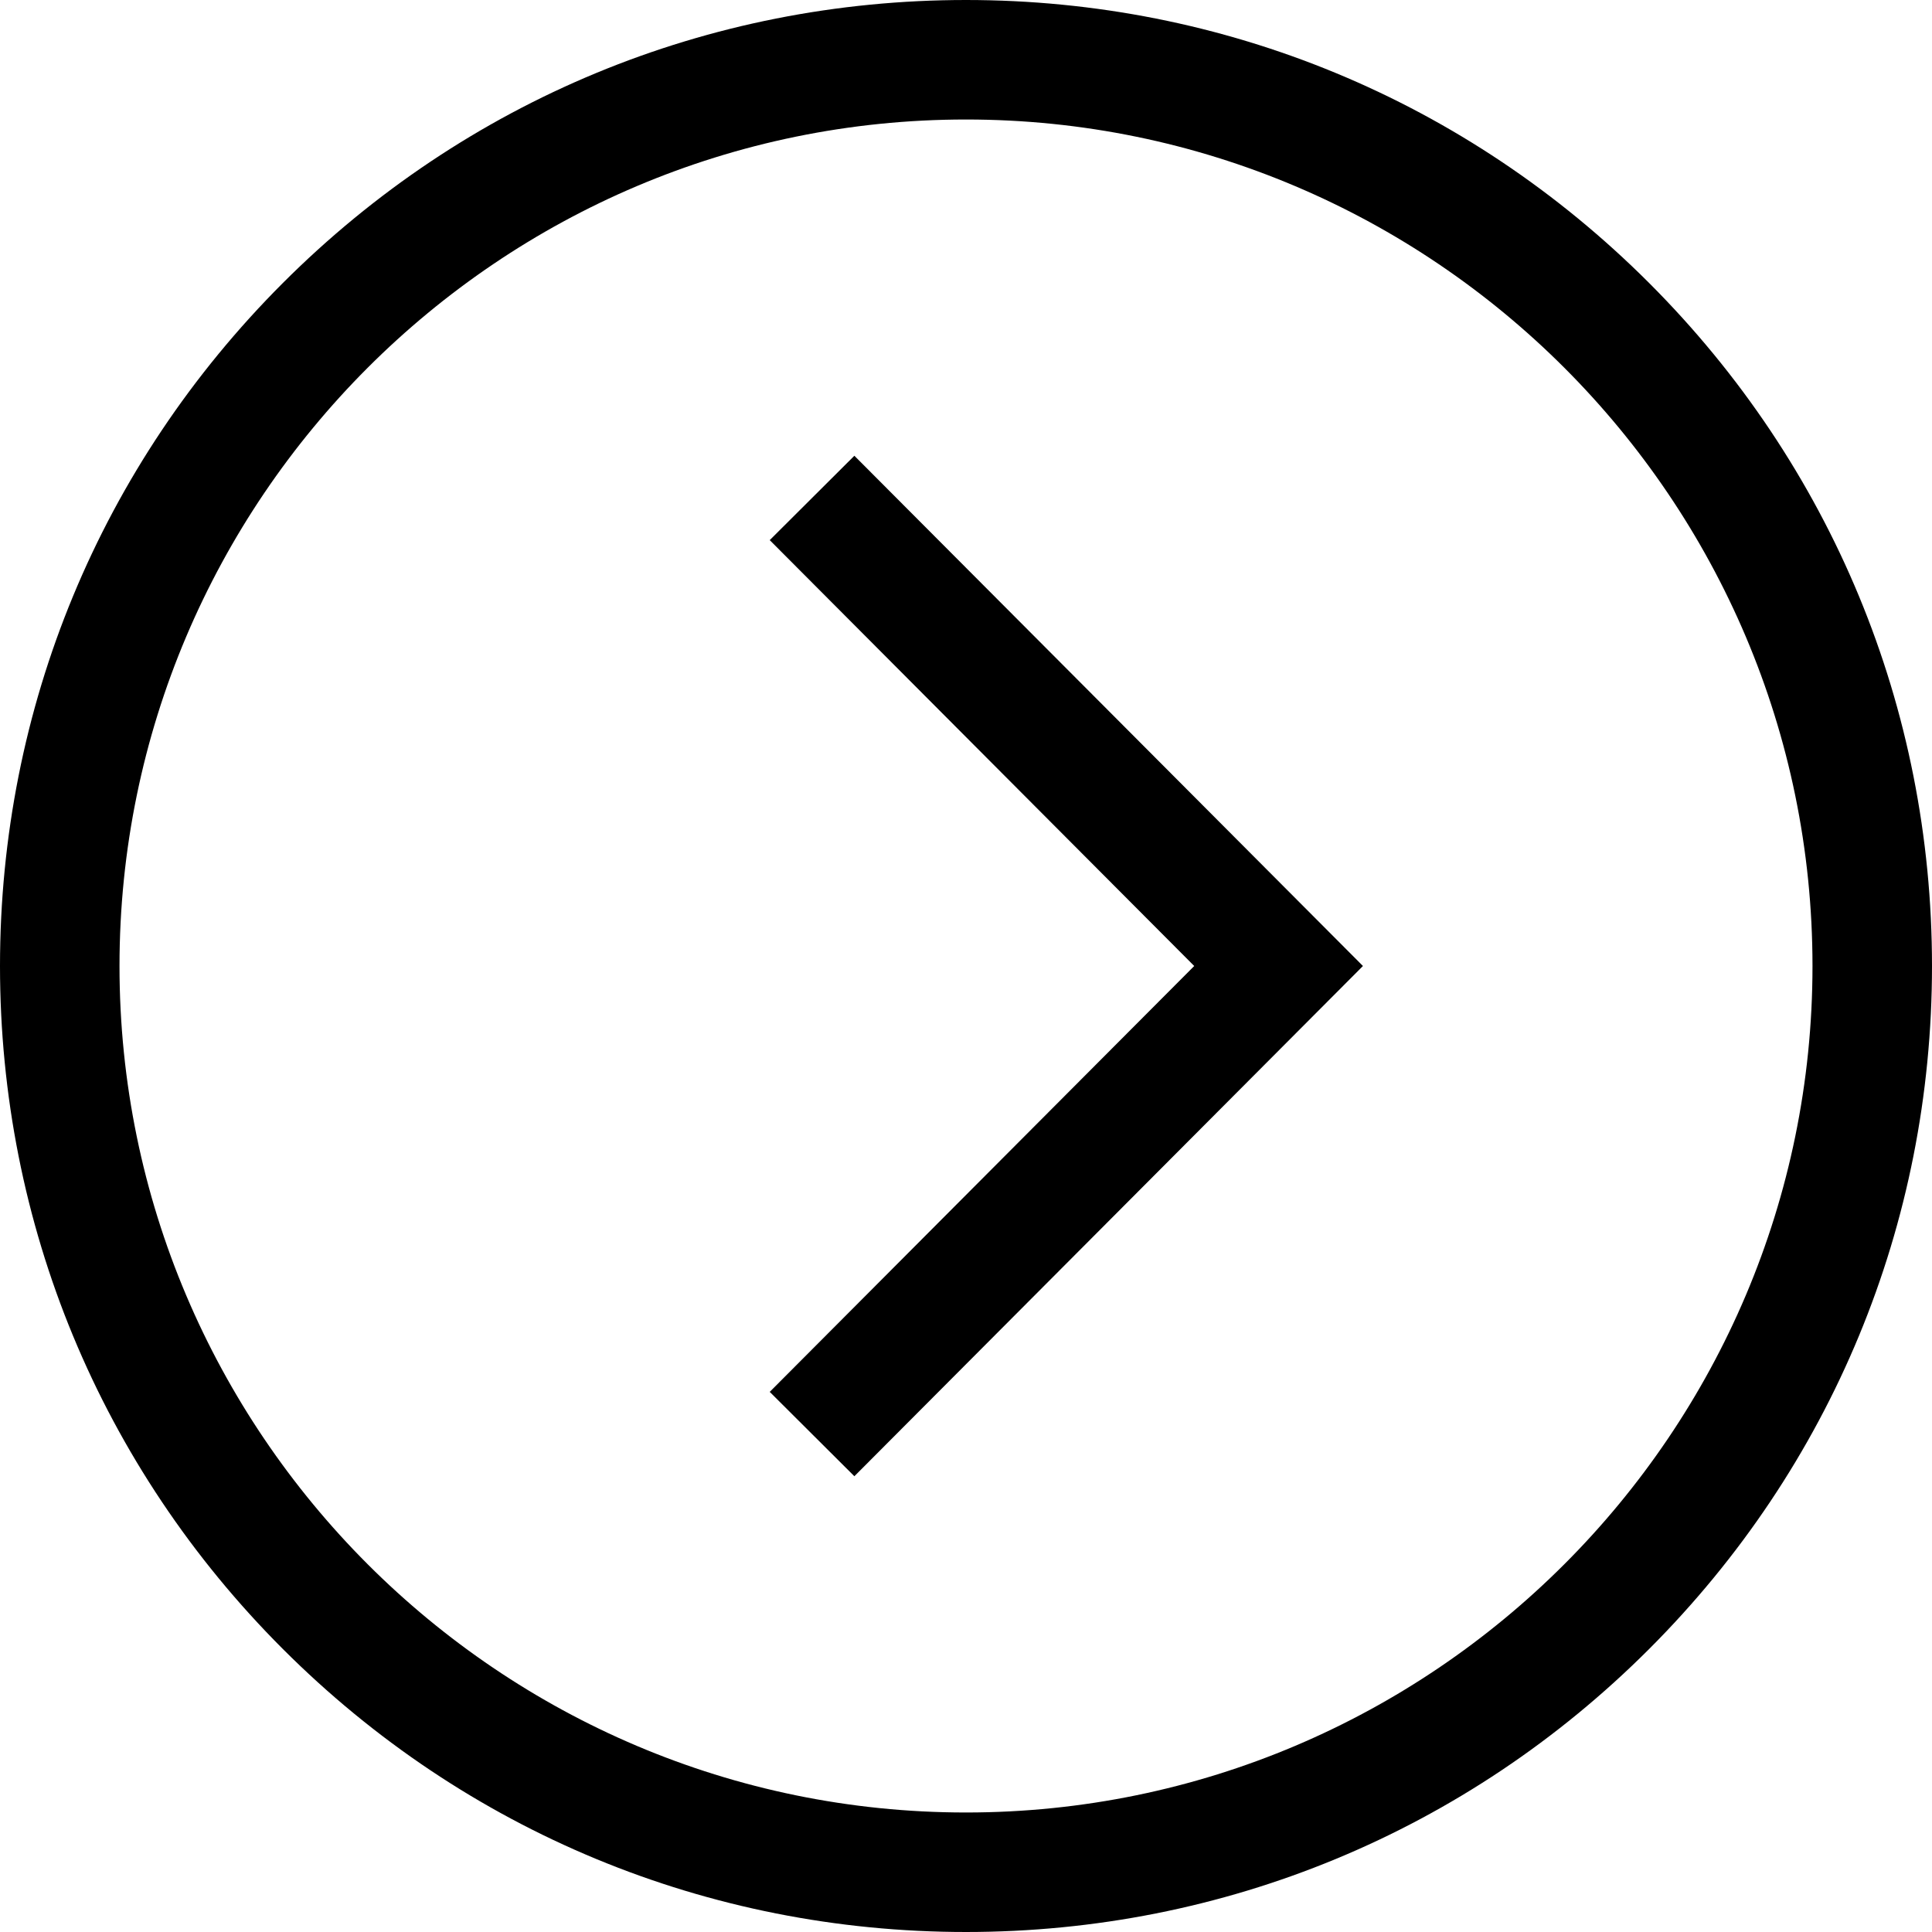 <?xml version="1.0" encoding="UTF-8"?> <svg xmlns="http://www.w3.org/2000/svg" width="800" height="800" viewBox="0 0 800 800" fill="none"> <g clip-path="url(#clip0_1302_2)"> <path d="M682.844 117.156C607.292 41.608 506.844 0 400 0C293.156 0 192.708 41.608 117.156 117.156C41.608 192.708 0 293.156 0 400C0 506.844 41.608 607.292 117.156 682.844C192.708 758.392 293.156 800 400 800C506.844 800 607.292 758.392 682.844 682.844C758.392 607.292 800 506.844 800 400C800 293.156 758.392 192.708 682.844 117.156ZM400 750.515C206.725 750.515 49.484 593.275 49.484 400C49.484 206.725 206.725 49.484 400 49.484C593.275 49.484 750.515 206.725 750.515 400C750.515 593.275 593.275 750.515 400 750.515Z" fill="black"></path> <path d="M318.727 223.652L494.501 400L318.727 576.348L353.775 611.28L564.368 400L353.775 188.719L318.727 223.652Z" fill="black"></path> </g> <defs> <clipPath id="clip0_1302_2"> <rect width="800" height="800" fill="white"></rect> </clipPath> </defs> </svg> 